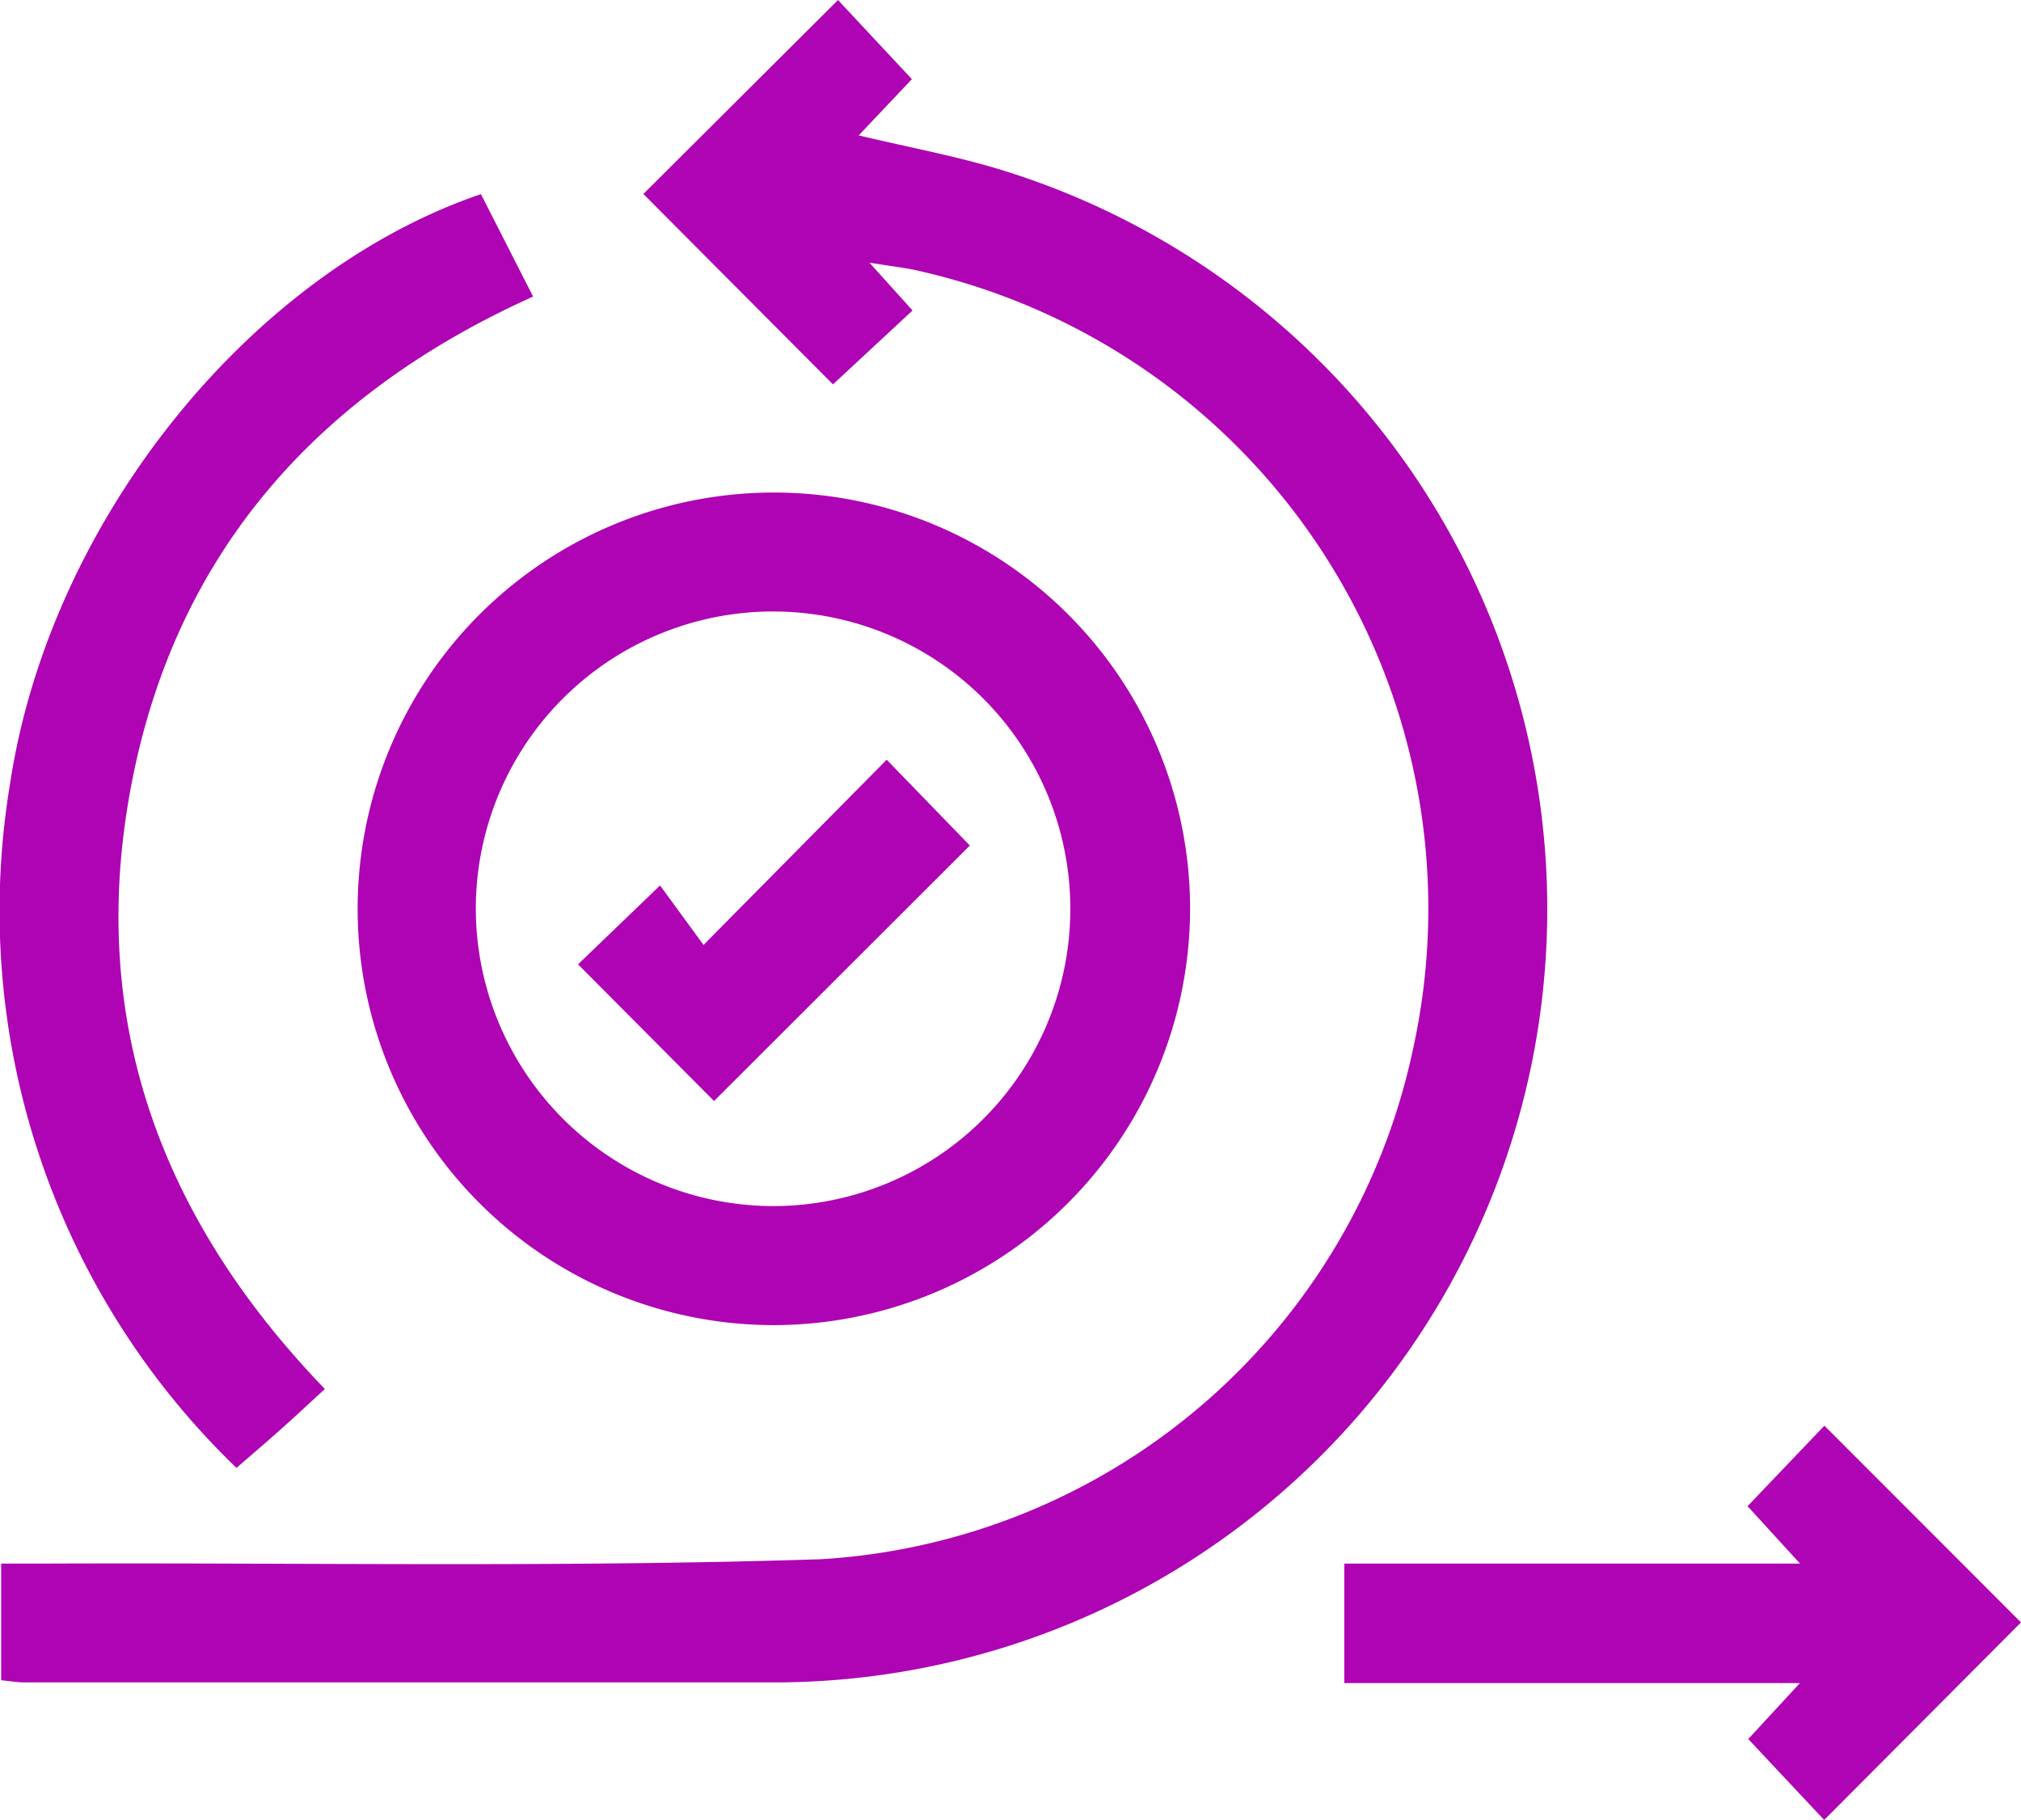 <svg id="devops_ic" xmlns="http://www.w3.org/2000/svg" xmlns:xlink="http://www.w3.org/1999/xlink" width="46.497" height="41.865" viewBox="0 0 46.497 41.865">
  <defs>
    <clipPath id="clip-path">
      <rect id="Rectangle_3581" data-name="Rectangle 3581" width="46.497" height="41.865" fill="#ae04b4"/>
    </clipPath>
  </defs>
  <g id="Group_26488" data-name="Group 26488" clip-path="url(#clip-path)">
    <path id="Path_58878" data-name="Path 58878" d="M.147,38.651V35.966c.4,0,.784,0,1.165,0,5.9-.022,11.808.091,17.7-.1a14.834,14.834,0,0,0,13.6-11.655A15.039,15.039,0,0,0,21.277,6.234c-.309-.075-.628-.106-1.154-.193l.992,1.1-1.831,1.7-4.362-4.38L19.4,0,21.1,1.82,19.876,3.113c1.177.283,2.3.484,3.382.826A17.789,17.789,0,0,1,17.926,38.7q-8.625,0-17.25,0c-.148,0-.3-.027-.529-.05" transform="translate(-0.12 0.001)" fill="#ae04b4"/>
    <path id="Path_58879" data-name="Path 58879" d="M54.612,81.224a9.576,9.576,0,1,1,9.569-9.658,9.59,9.59,0,0,1-9.569,9.658M54.6,78.486a6.839,6.839,0,1,0-6.852-6.834A6.853,6.853,0,0,0,54.6,78.486" transform="translate(-36.801 -50.742)" fill="#ae04b4"/>
    <path id="Path_58880" data-name="Path 58880" d="M11.065,24.468l1.2,2.356C7.324,29.049,4.038,32.7,3.018,38.077,2,43.434,3.678,48.018,7.474,51.953c-.346.318-.668.621-1,.916-.314.281-.636.554-1.033.9A17.791,17.791,0,0,1,.228,38.052C1.136,32,5.744,26.279,11.065,24.468" transform="translate(0 -20.002)" fill="#ae04b4"/>
    <path id="Path_58881" data-name="Path 58881" d="M169.447,185.594v-2.749h10.485l-1.207-1.32,1.768-1.852,4.523,4.526-4.528,4.544-1.747-1.861,1.189-1.288Z" transform="translate(-138.519 -146.878)" fill="#ae04b4"/>
    <path id="Path_58882" data-name="Path 58882" d="M79.961,95.75l1.912,1.973L75.988,103.6l-3.129-3.144,1.887-1.815,1,1.369,4.217-4.264" transform="translate(-59.56 -78.273)" fill="#ae04b4"/>
  </g>
</svg>
